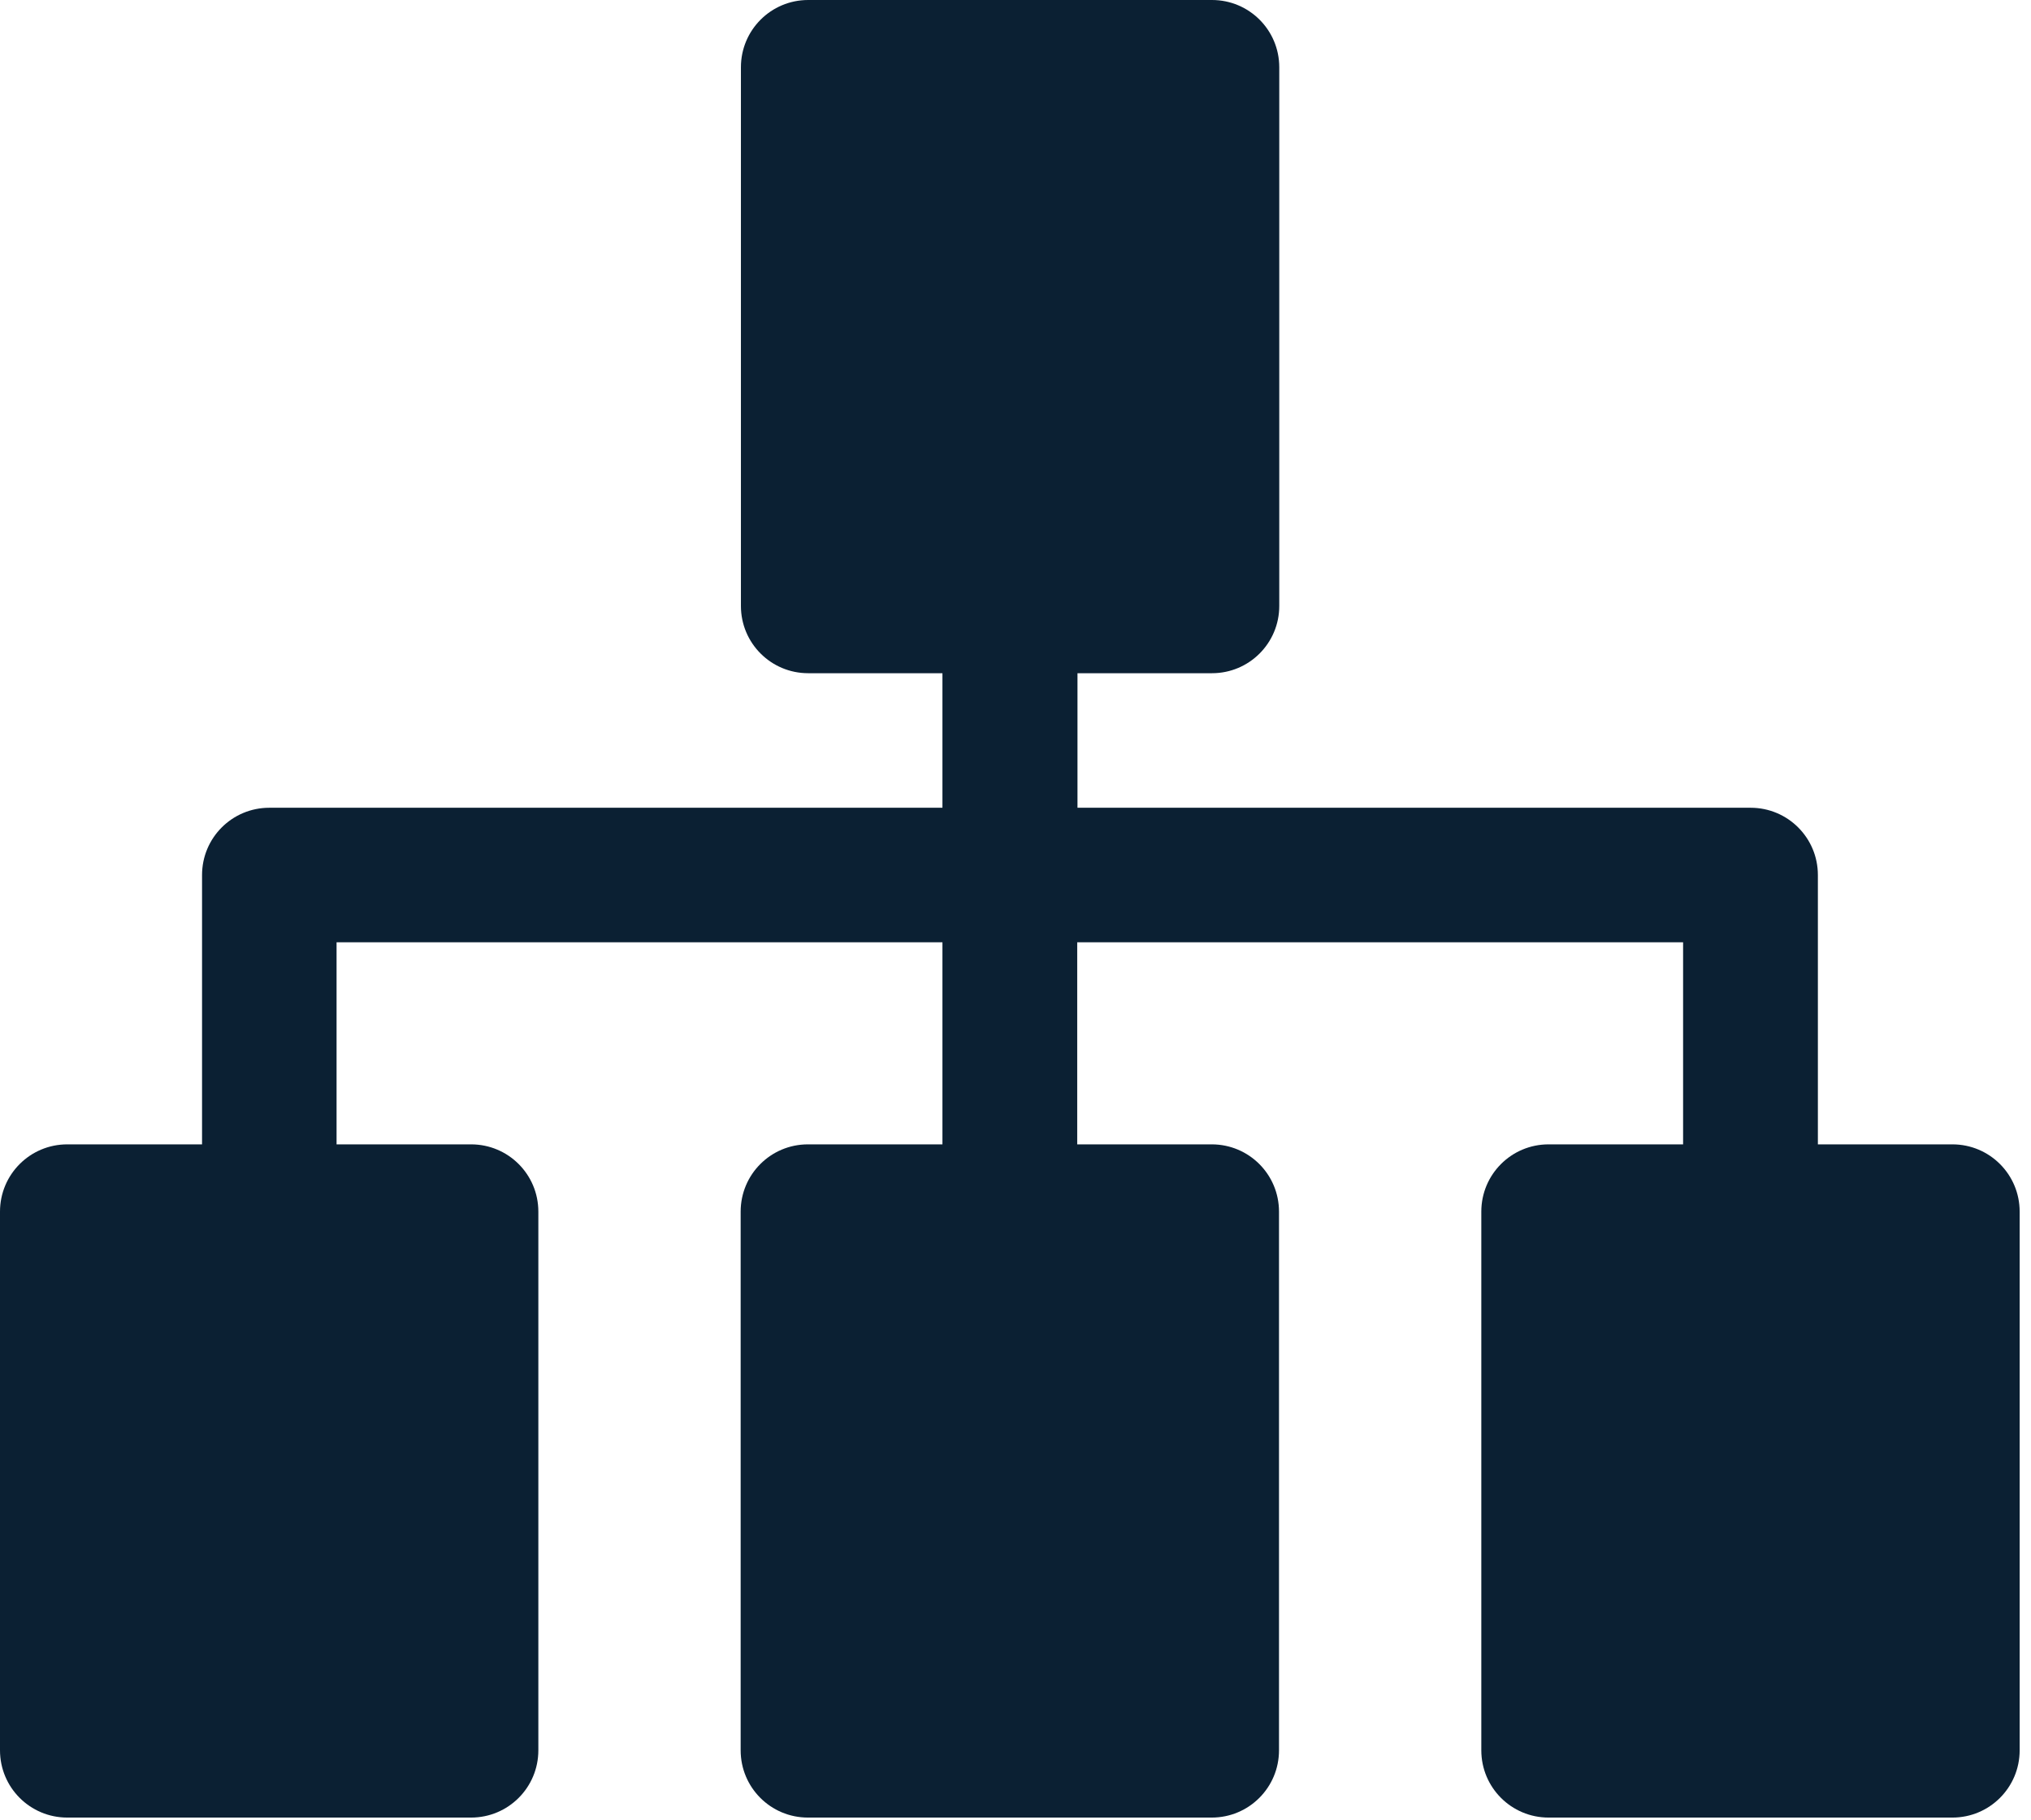 <?xml version="1.0" encoding="UTF-8"?> <svg xmlns="http://www.w3.org/2000/svg" width="77" height="69" viewBox="0 0 77 69" fill="none"><path fill-rule="evenodd" clip-rule="evenodd" d="M35.73 25.52V30.62H10.21C8.8 30.62 7.66 31.76 7.66 33.17V43.38H2.55C1.14 43.38 0 44.52 0 45.93V66.35C0 67.76 1.14 68.9 2.55 68.9H17.86C19.27 68.9 20.41 67.76 20.41 66.35V45.93C20.41 44.52 19.27 43.38 17.86 43.38H12.76V35.72H35.73V43.38H30.63C29.22 43.38 28.08 44.52 28.08 45.93V66.35C28.08 67.76 29.22 68.9 30.63 68.9H45.94C47.35 68.9 48.49 67.76 48.49 66.35V45.93C48.49 44.52 47.35 43.38 45.94 43.38H40.84V35.72H63.81V43.38H58.71C57.3 43.38 56.16 44.52 56.16 45.93V66.35C56.16 67.76 57.3 68.9 58.71 68.9H74.02C75.43 68.9 76.57 67.76 76.57 66.35V45.93C76.57 44.52 75.43 43.38 74.02 43.38H68.92V33.17C68.92 31.76 67.78 30.62 66.37 30.62H40.85V25.52H45.95C47.36 25.52 48.5 24.38 48.5 22.97V2.55C48.5 1.14 47.36 0 45.95 0H30.64C29.23 0 28.09 1.14 28.09 2.55V22.97C28.09 24.38 29.23 25.52 30.64 25.52H35.74H35.73Z" fill="#0B2033"></path></svg> 